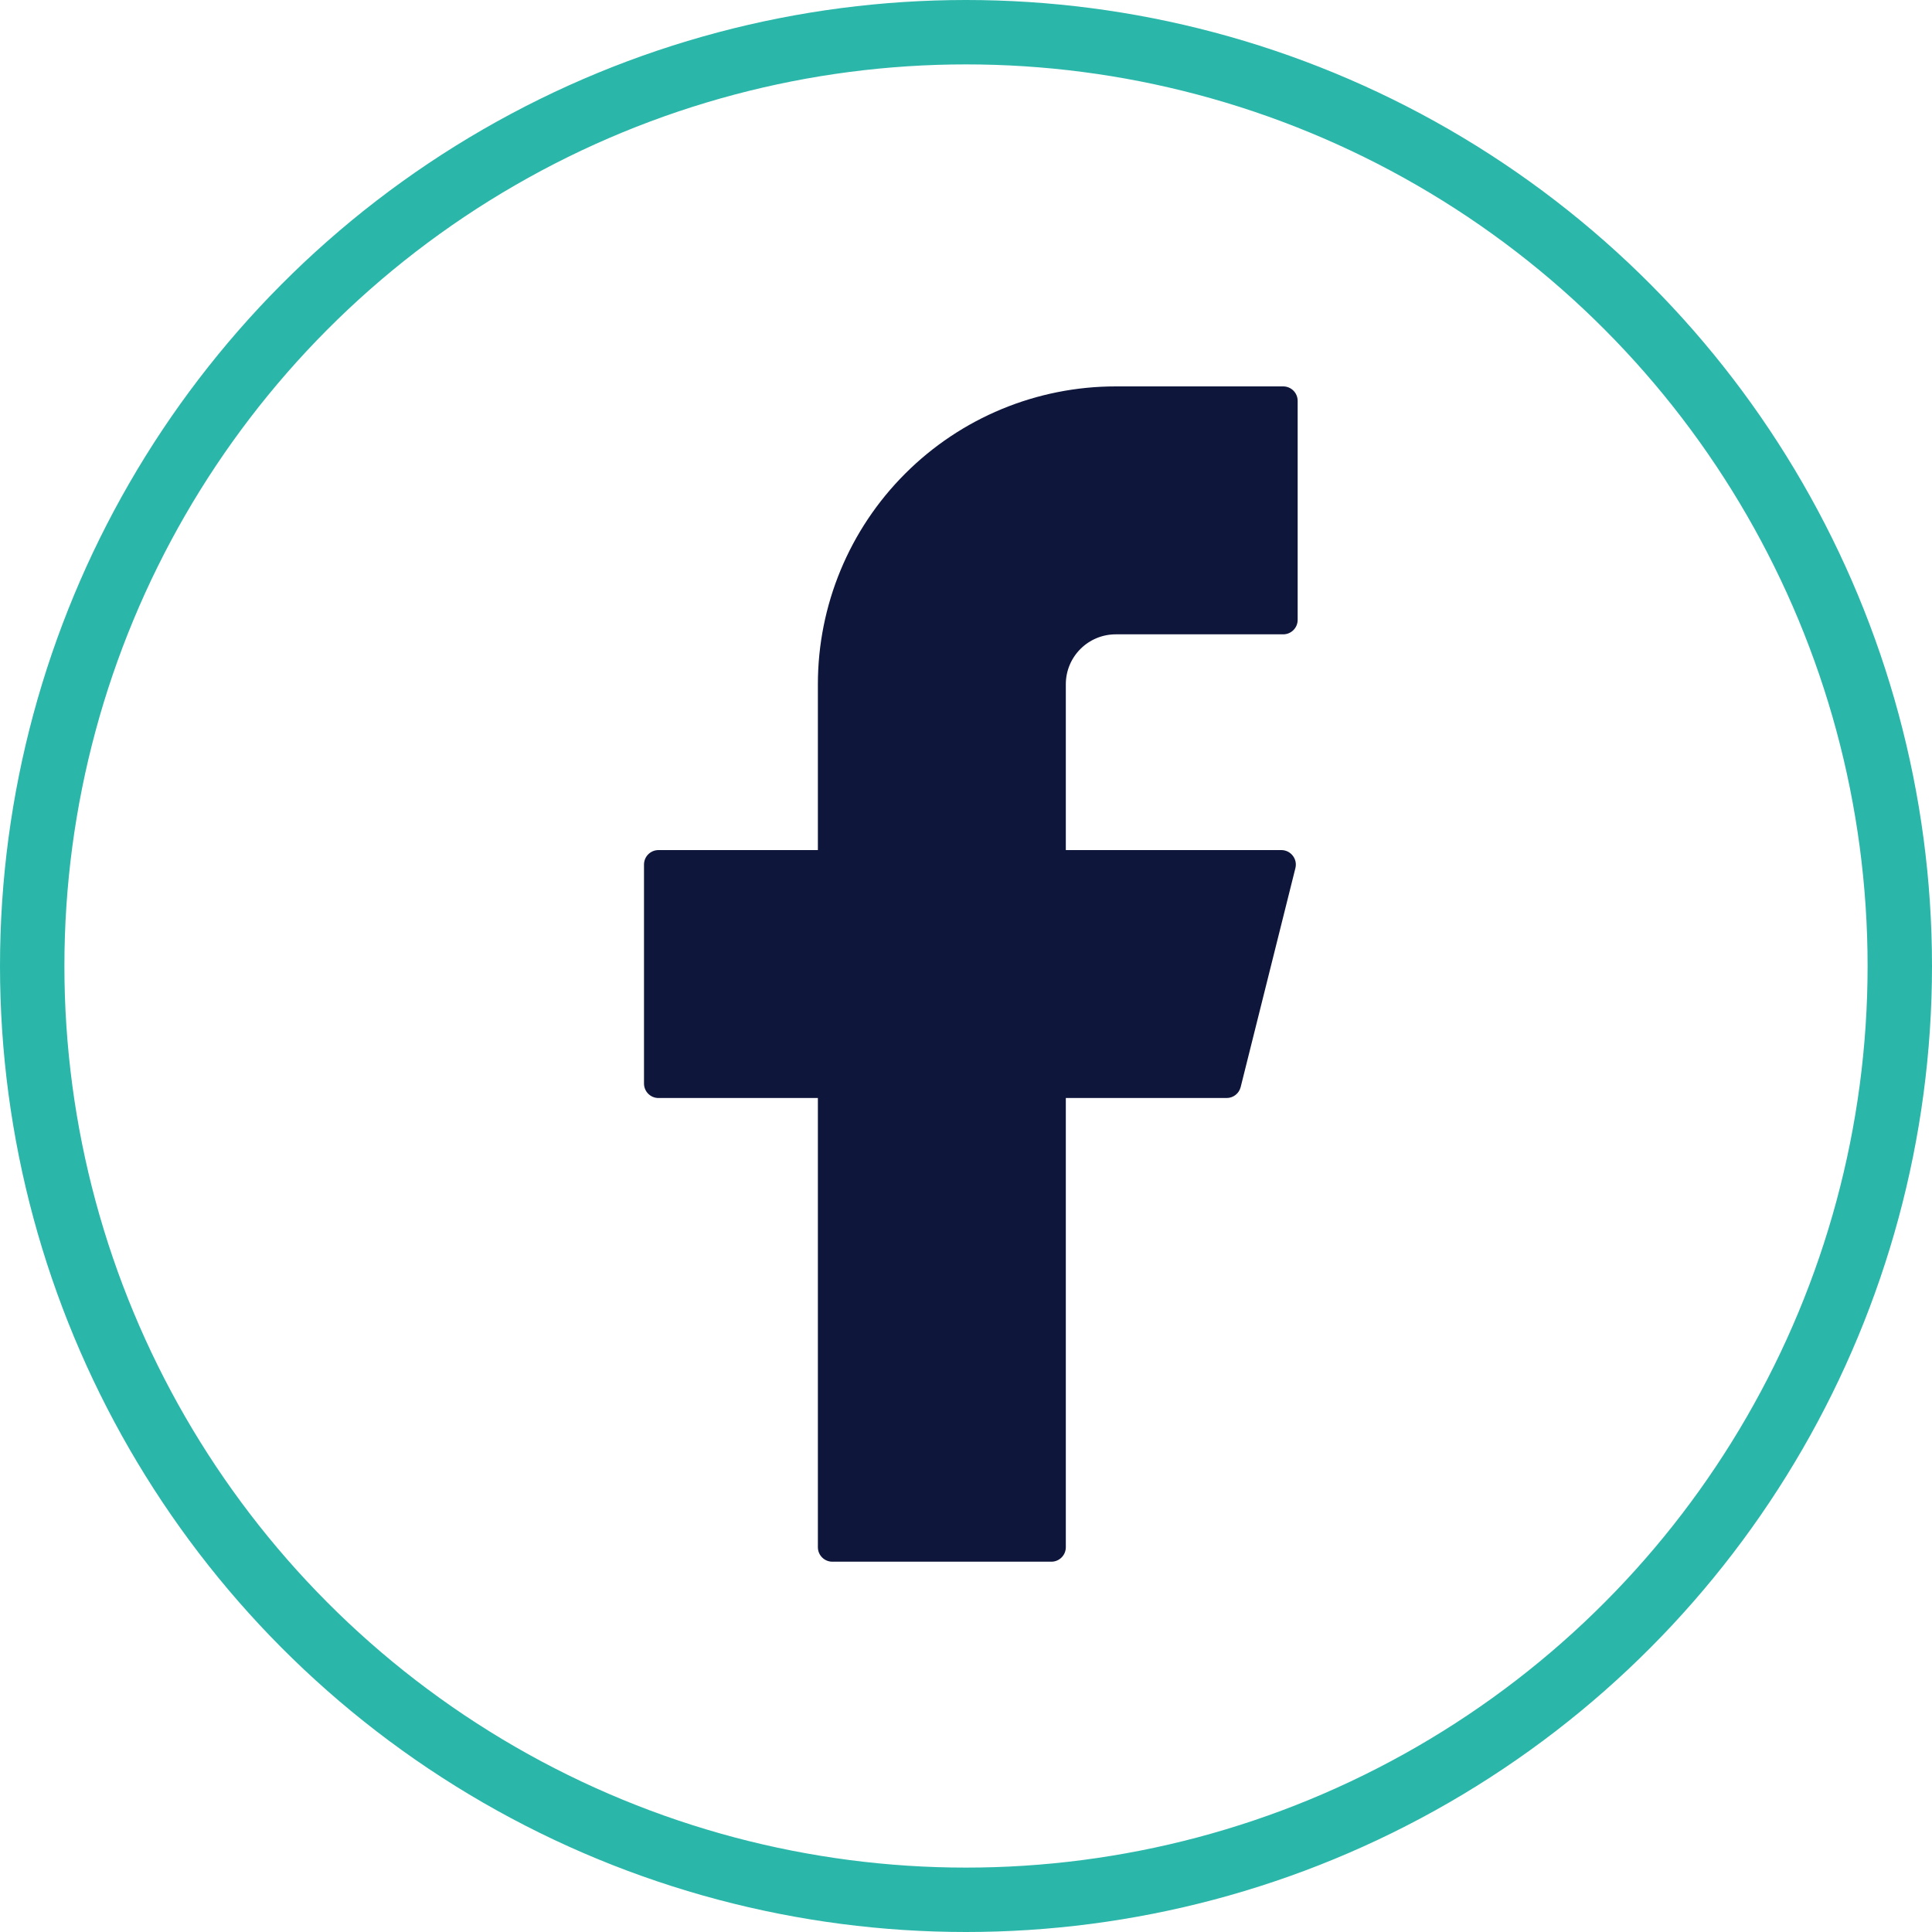 <?xml version="1.0" encoding="UTF-8"?> <svg xmlns="http://www.w3.org/2000/svg" width="30" height="30" viewBox="0 0 30 30" fill="none"> <circle cx="15" cy="15" r="14.5" stroke="#2BB6AA"></circle> <path d="M17.325 6C16.098 6 14.922 6.487 14.055 7.355C13.187 8.222 12.7 9.398 12.7 10.625V13.2H10.225C10.101 13.2 10 13.3 10 13.425V16.825C10 16.949 10.1 17.05 10.225 17.05H12.7V24.025C12.7 24.149 12.8 24.25 12.925 24.25H16.325C16.449 24.25 16.55 24.15 16.55 24.025V17.05H19.047C19.15 17.05 19.24 16.98 19.265 16.88L20.115 13.48C20.123 13.447 20.124 13.412 20.117 13.379C20.11 13.345 20.095 13.314 20.074 13.287C20.053 13.26 20.026 13.238 19.996 13.223C19.965 13.208 19.931 13.2 19.897 13.2H16.55V10.625C16.55 10.523 16.57 10.422 16.609 10.328C16.648 10.234 16.705 10.149 16.777 10.077C16.849 10.005 16.934 9.948 17.028 9.909C17.122 9.87 17.223 9.85 17.325 9.85H19.925C20.049 9.85 20.15 9.75 20.15 9.625V6.225C20.15 6.101 20.05 6 19.925 6H17.325Z" fill="#0F163B"></path> </svg> 